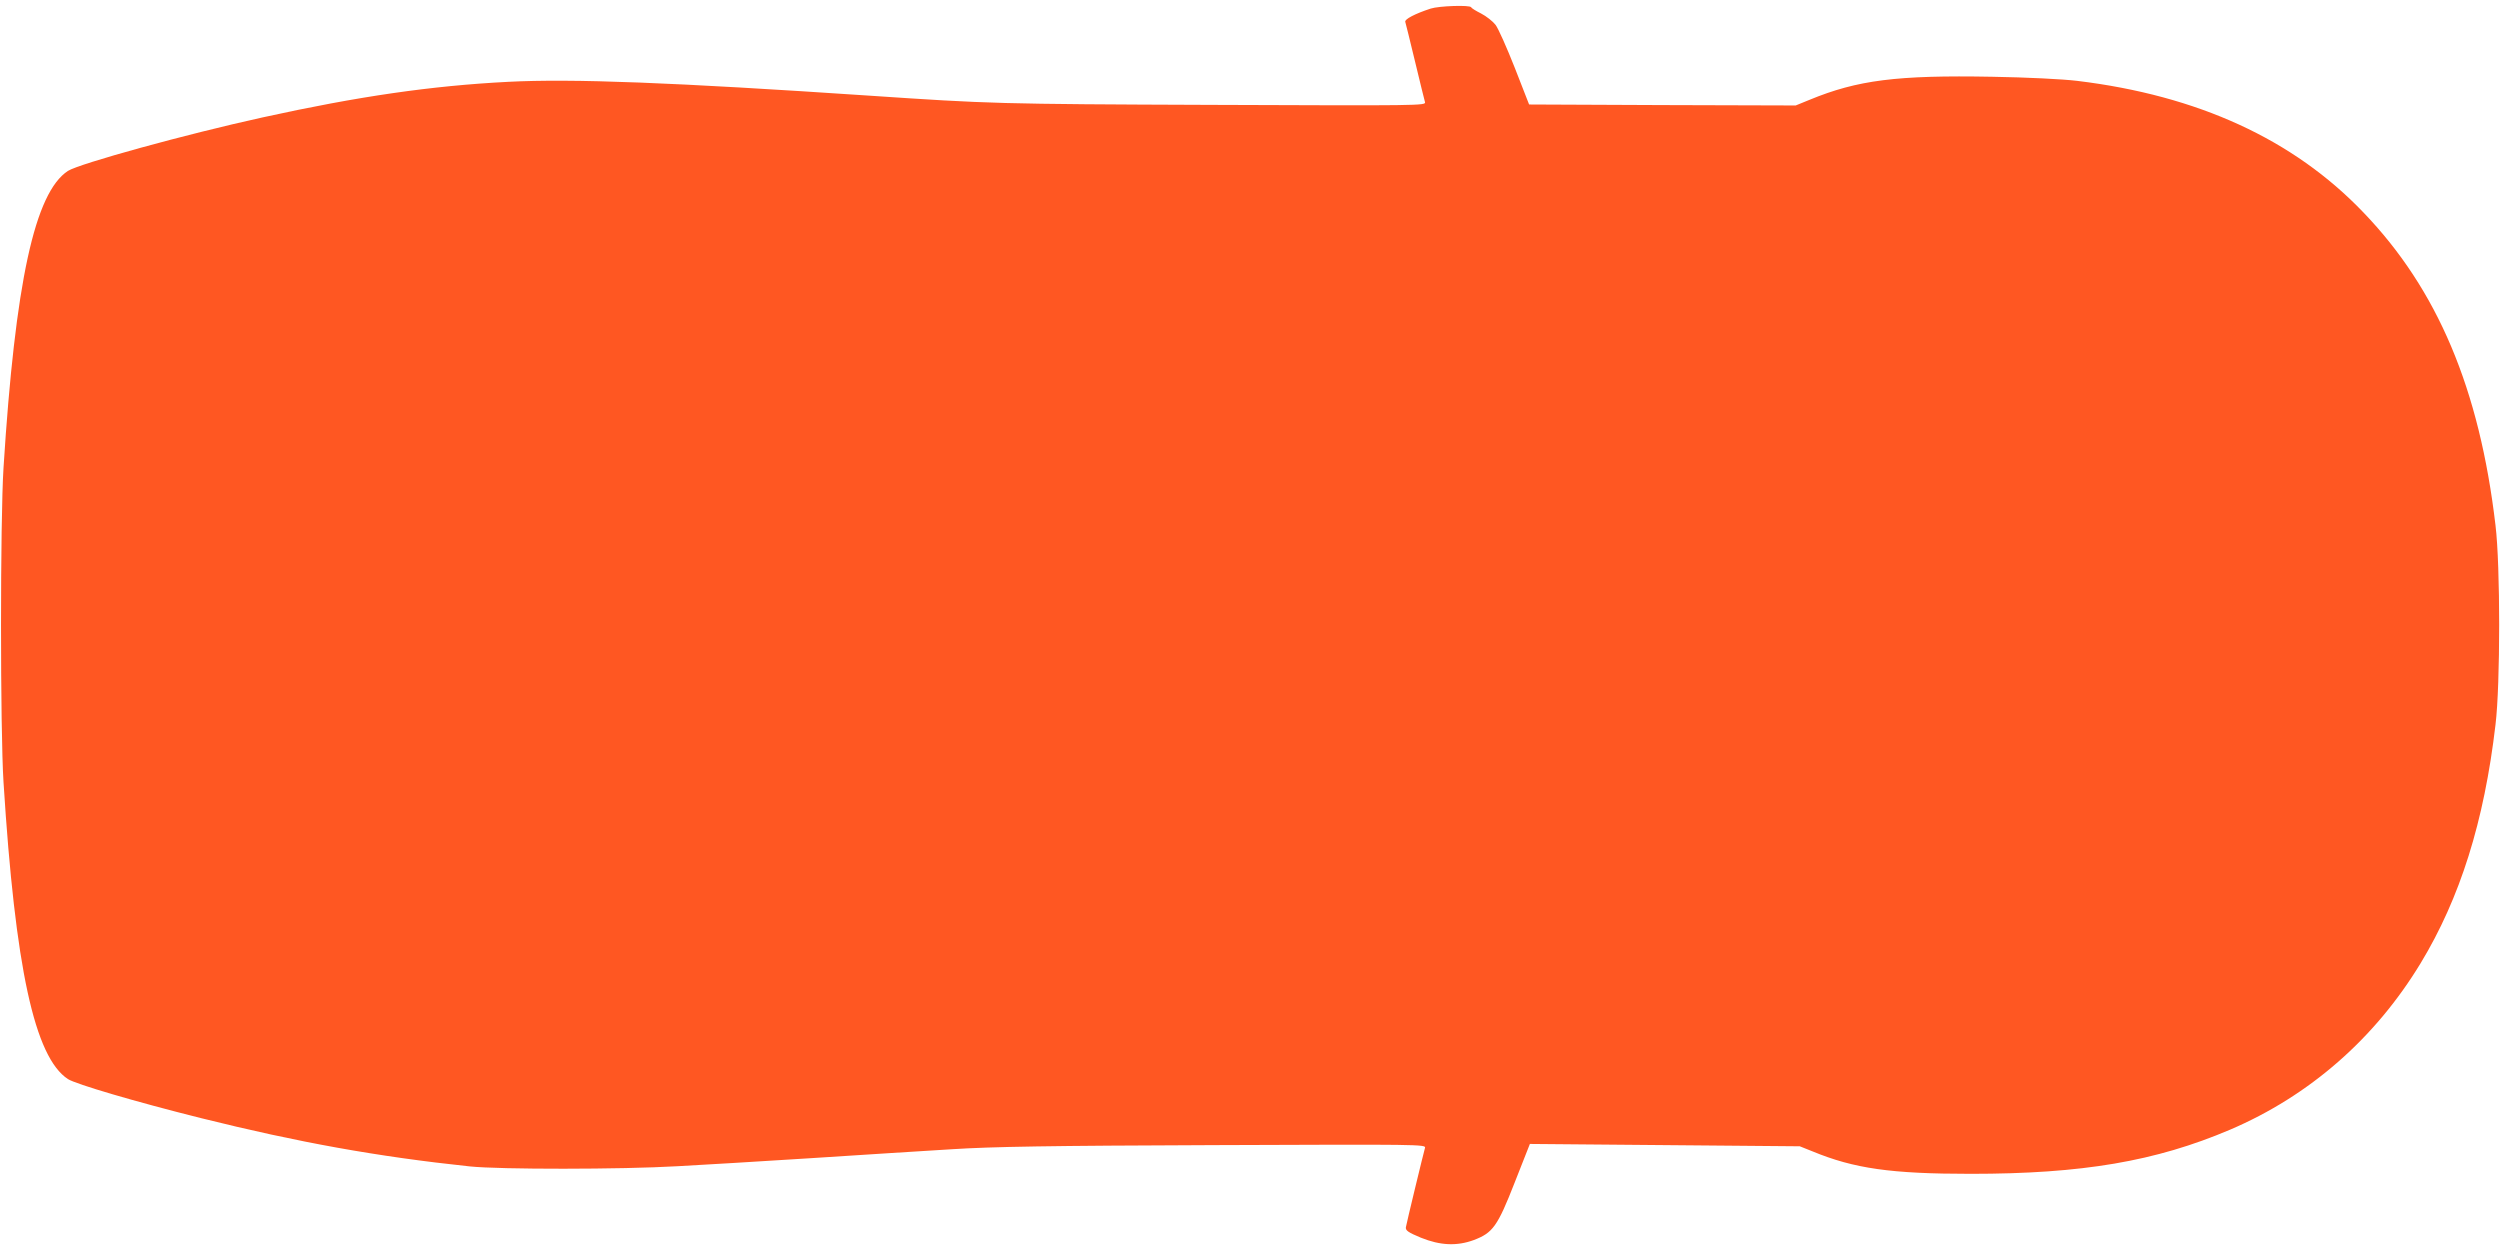 <?xml version="1.0" standalone="no"?>
<!DOCTYPE svg PUBLIC "-//W3C//DTD SVG 20010904//EN"
 "http://www.w3.org/TR/2001/REC-SVG-20010904/DTD/svg10.dtd">
<svg version="1.0" xmlns="http://www.w3.org/2000/svg"
 width="1280pt" height="640pt" viewBox="0 0 1280 640"
 preserveAspectRatio="xMidYMid meet">
<g transform="translate(0,640) scale(0.1,-0.1)"
fill="#ff5722" stroke="none">
<path d="M7325 6356 c-80 -26 -135 -55 -130 -68 2 -7 25 -98 50 -203 25 -104
48 -198 51 -208 6 -18 -31 -18 -1088 -14 -1099 4 -1144 6 -1753 47 -1011 68
-1524 88 -1854 71 -391 -20 -765 -74 -1256 -182 -396 -87 -939 -237 -997 -274
-170 -111 -270 -570 -330 -1520 -17 -268 -17 -1342 0 -1610 60 -951 159 -1408
330 -1520 41 -26 342 -115 682 -200 498 -124 903 -197 1375 -247 153 -16 774
-16 1065 1 118 6 424 25 680 41 256 17 582 37 725 46 203 13 496 18 1343 21
1046 4 1084 4 1078 -14 -7 -24 -94 -383 -98 -407 -2 -16 12 -26 77 -53 99 -40
184 -44 271 -12 97 37 121 69 209 294 l78 198 691 -6 691 -6 65 -26 c213 -88
402 -115 810 -115 572 0 947 64 1328 226 407 174 742 467 976 853 201 332 325
724 383 1221 25 206 25 814 0 1020 -82 699 -297 1208 -677 1603 -358 374 -847
598 -1465 673 -76 9 -256 18 -435 21 -488 9 -690 -17 -935 -118 l-71 -29 -683
2 -682 3 -73 187 c-41 104 -85 203 -99 221 -14 18 -47 44 -74 58 -26 13 -49
27 -51 32 -6 12 -164 7 -207 -7z"/>
</g>
</svg>
